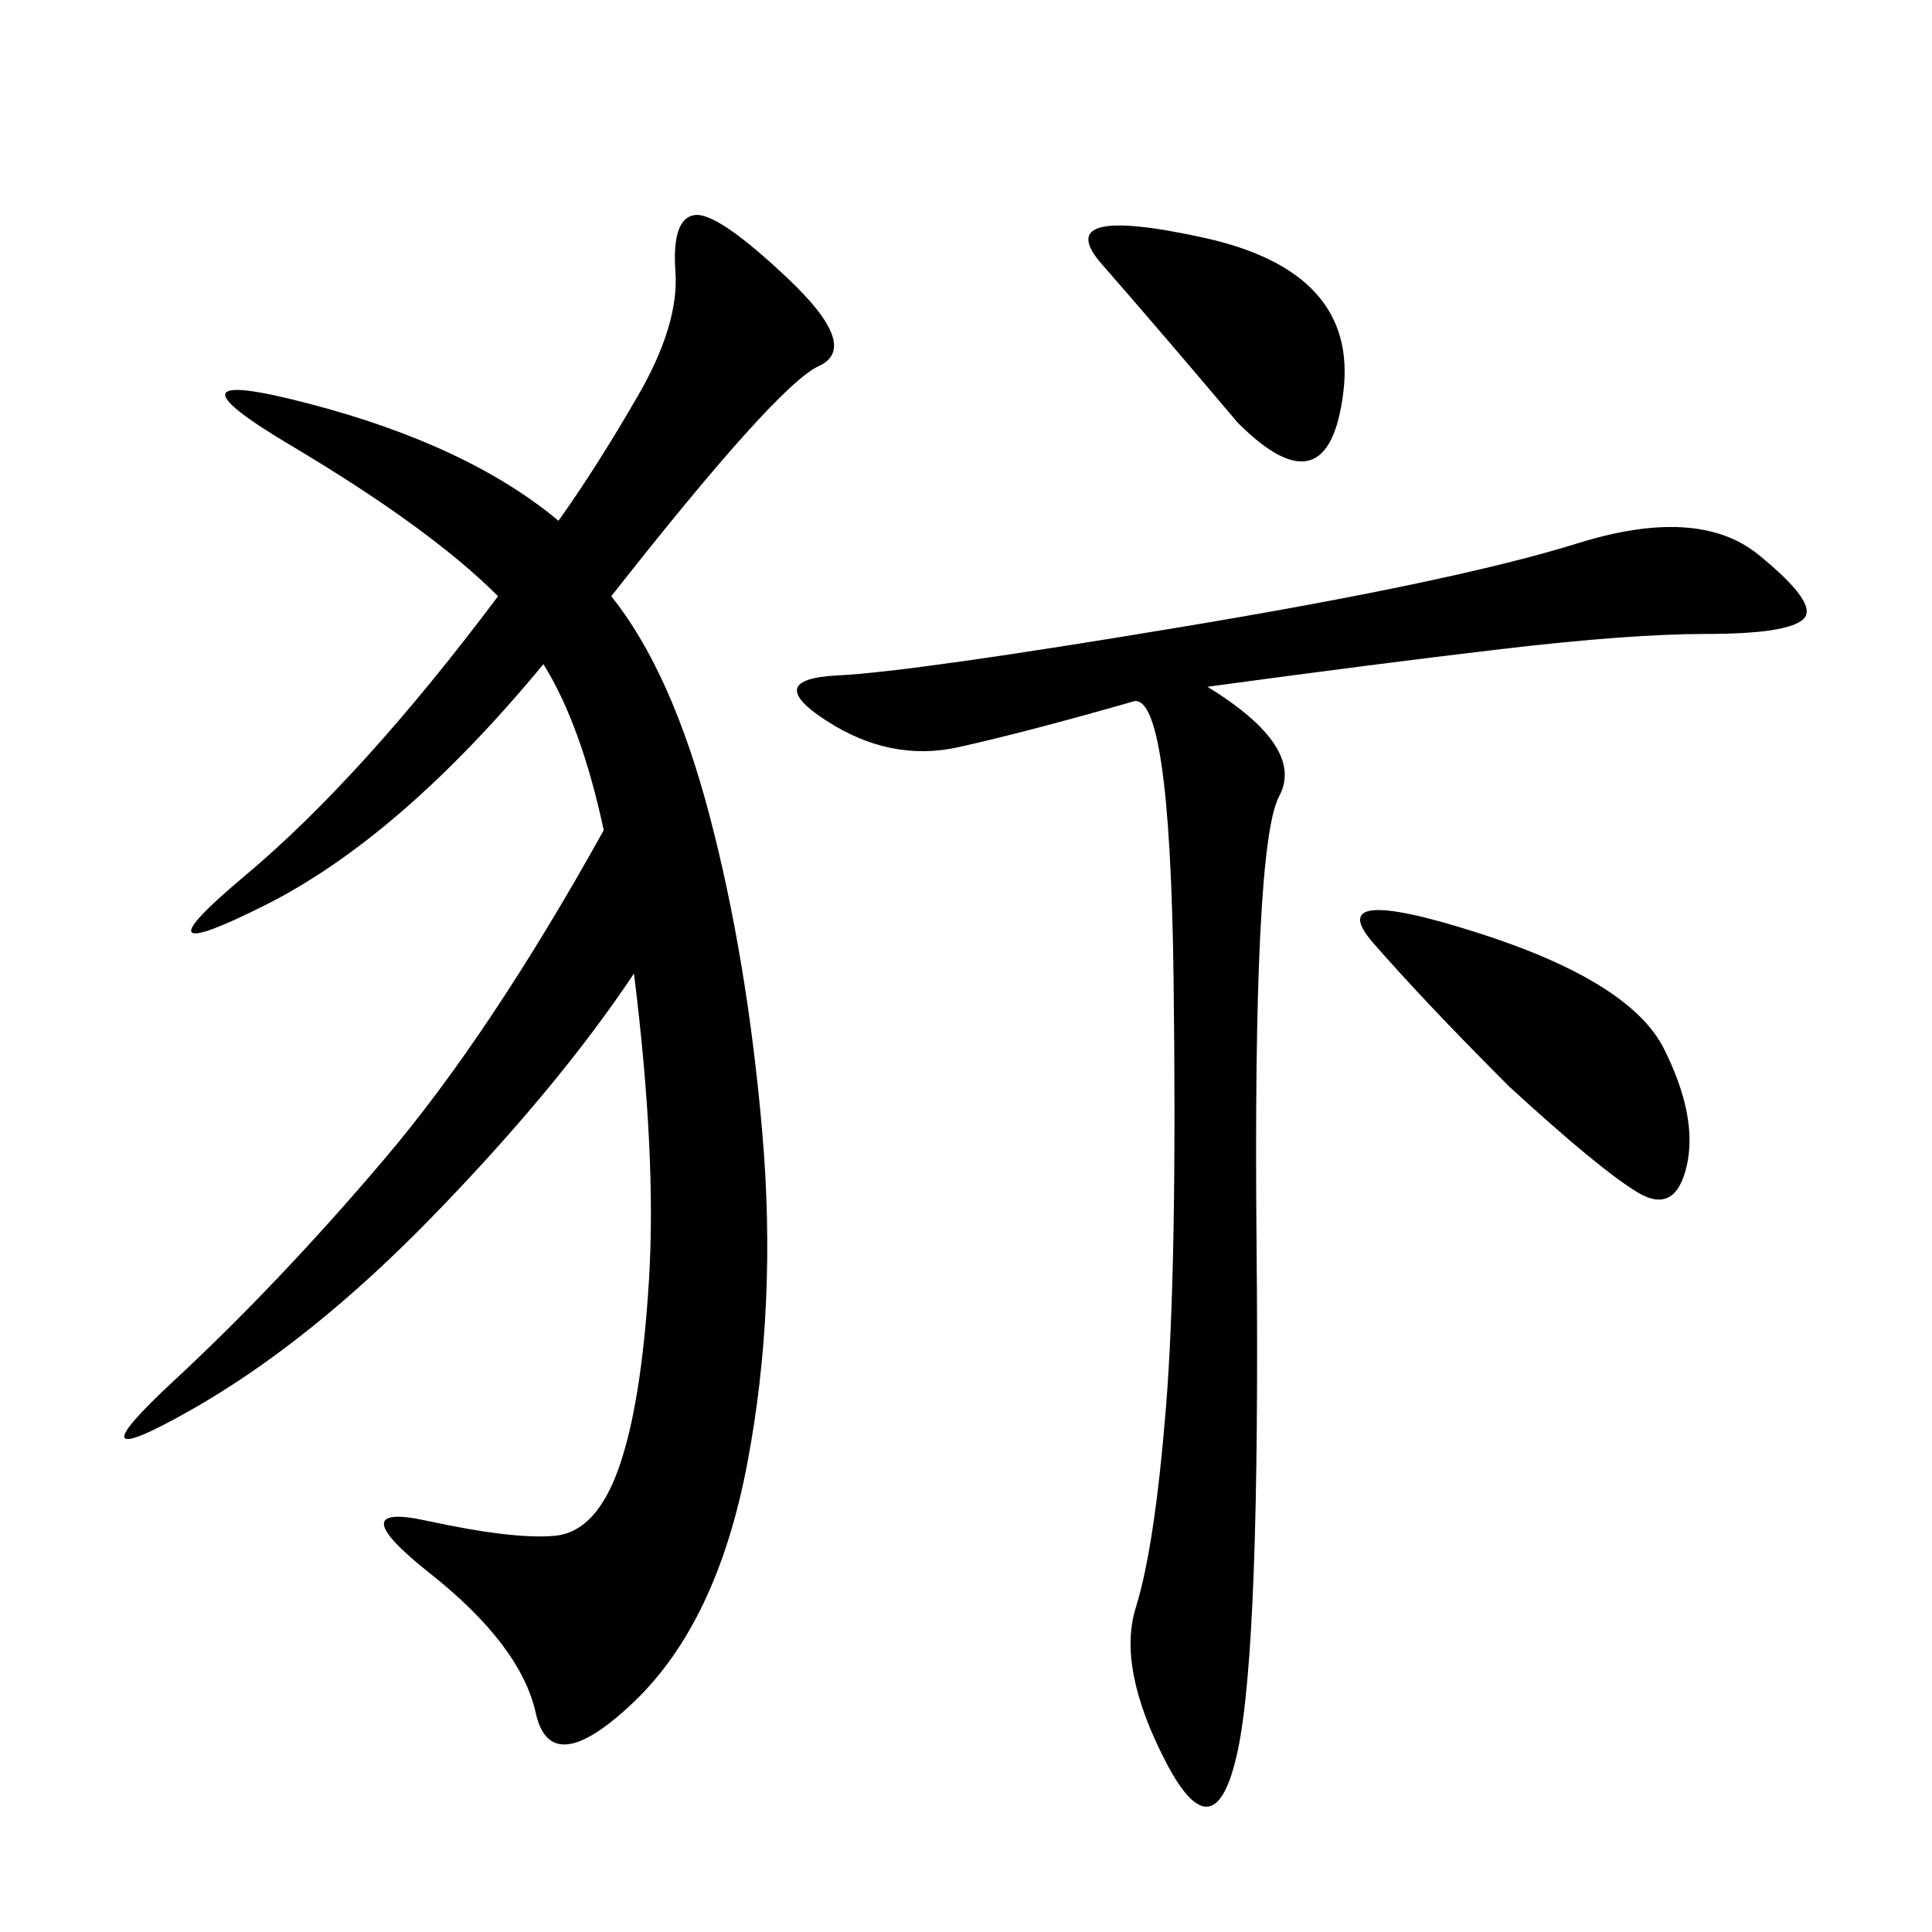 <svg xmlns="http://www.w3.org/2000/svg" xmlns:xlink="http://www.w3.org/1999/xlink" width="300" height="300"><path d="M94.92 92.58Q104.30 104.30 110.16 126.56Q116.02 148.83 118.36 175.78Q120.70 202.73 116.02 227.34Q111.33 251.95 98.44 264.26Q85.55 276.56 83.20 266.02Q80.86 255.47 66.80 244.34Q52.73 233.20 66.21 236.13Q79.69 239.06 86.13 238.48Q92.58 237.89 96.09 227.93Q99.61 217.97 100.78 198.63Q101.95 179.30 98.44 151.17L98.44 151.17Q86.72 168.75 67.38 188.67Q48.05 208.59 29.30 219.14Q10.55 229.69 26.95 214.45Q43.36 199.22 59.77 179.88Q76.17 160.55 93.75 128.91L93.75 128.91Q90.23 112.50 84.38 103.13L84.38 103.13Q62.11 130.08 41.02 140.63Q19.92 151.17 38.09 135.94Q56.25 120.70 77.34 92.58L77.34 92.58Q66.80 82.03 45.12 69.14Q23.44 56.25 48.05 62.70Q72.66 69.14 86.72 80.86L86.72 80.86Q92.58 72.66 99.02 61.52Q105.47 50.39 104.88 42.19Q104.30 33.98 107.81 33.40Q111.33 32.81 122.46 43.36Q133.59 53.91 127.15 56.84Q120.70 59.77 94.92 92.58L94.92 92.58ZM187.50 106.64Q202.73 116.02 198.63 123.63Q194.53 131.25 195.12 193.36Q195.70 255.47 192.19 271.88Q188.67 288.28 181.05 273.63Q173.44 258.98 176.37 249.61Q179.30 240.23 181.05 218.55Q182.81 196.88 182.23 151.76Q181.64 106.64 175.78 108.98L175.78 108.98Q159.38 113.67 148.83 116.02Q138.28 118.36 128.32 111.91Q118.36 105.47 130.08 104.88Q141.80 104.30 183.98 97.27Q226.17 90.23 244.92 84.38Q263.67 78.52 273.05 86.13Q282.42 93.75 280.08 96.09Q277.73 98.44 264.84 98.44L264.84 98.44Q253.13 98.44 233.20 100.78Q213.28 103.13 187.50 106.64L187.50 106.64ZM234.38 168.75Q221.48 155.86 213.28 146.48Q205.08 137.11 229.10 144.73Q253.13 152.34 258.40 162.89Q263.67 173.44 261.91 181.05Q260.16 188.67 254.30 185.16Q248.44 181.64 234.38 168.75L234.38 168.75ZM192.19 65.63Q179.30 50.39 171.09 41.02Q162.89 31.64 186.91 36.91Q210.94 42.19 208.59 60.94Q206.25 79.69 192.19 65.63L192.19 65.63Z"/></svg>

